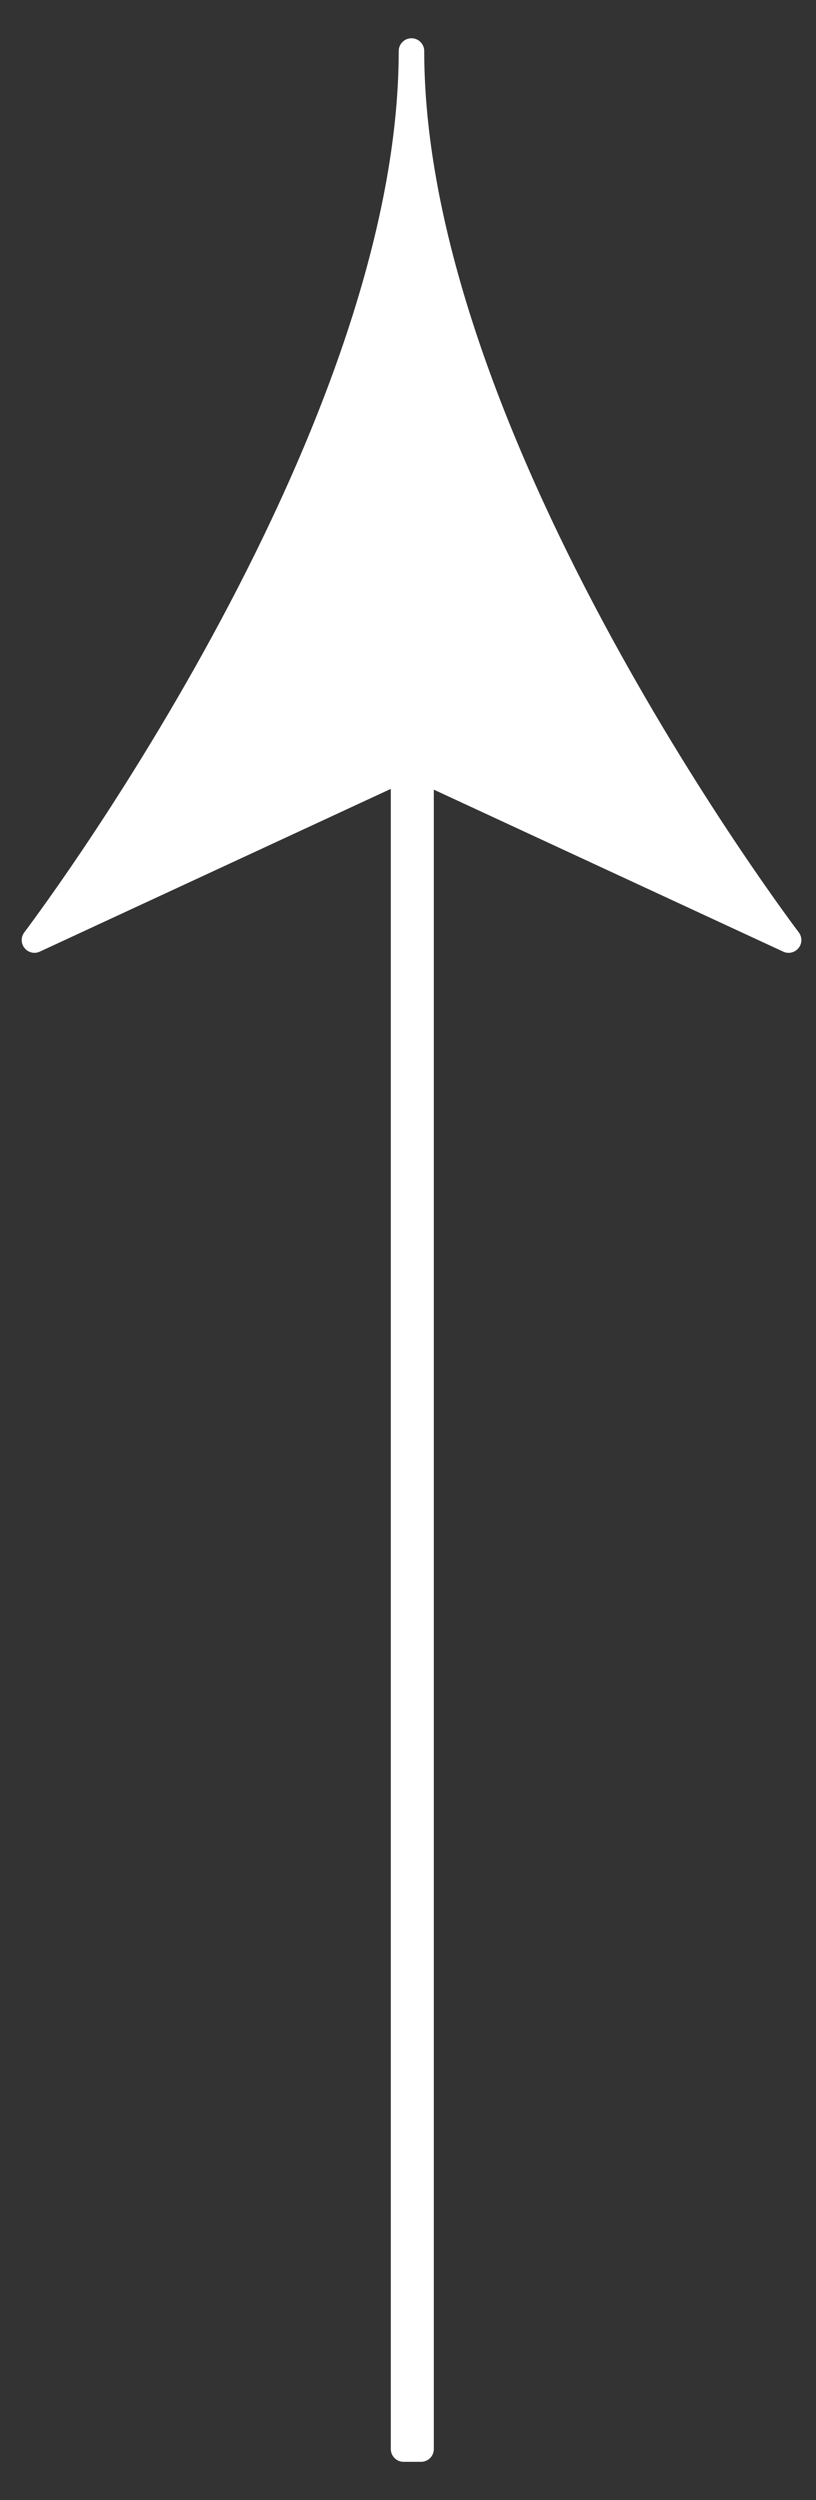 <svg width="16" height="49" viewBox="0 0 16 49" fill="none" xmlns="http://www.w3.org/2000/svg">
<rect x="0" y="0" width="16" height="49" fill="#333333" stroke="none"/>
<path fill-rule="evenodd" clip-rule="evenodd" d="M0.676 18.425C0.676 18.425 8.068 8.715 8.068 1C8.068 8.713 15.463 18.425 15.463 18.425L8.256 15.086L8.256 48L7.913 48L7.913 15.07L0.676 18.425Z" fill="white"/>
<path d="M7.818 1C7.818 0.862 7.93 0.75 8.068 0.75C8.206 0.75 8.318 0.862 8.318 1L7.818 1ZM0.676 18.425L0.781 18.651C0.677 18.7 0.553 18.671 0.481 18.581C0.409 18.492 0.407 18.365 0.477 18.273L0.676 18.425ZM15.463 18.425L15.662 18.273C15.731 18.365 15.73 18.492 15.658 18.581C15.586 18.671 15.462 18.7 15.358 18.652L15.463 18.425ZM8.256 15.086L8.006 15.086C8.006 15 8.049 14.921 8.121 14.875C8.193 14.829 8.284 14.823 8.361 14.859L8.256 15.086ZM8.256 48L8.506 48C8.506 48.066 8.48 48.13 8.433 48.177C8.386 48.224 8.322 48.25 8.256 48.25L8.256 48ZM7.913 48L7.913 48.25C7.775 48.25 7.663 48.138 7.663 48L7.913 48ZM7.913 15.07L7.808 14.844C7.885 14.808 7.976 14.814 8.048 14.86C8.12 14.906 8.163 14.985 8.163 15.07L7.913 15.07ZM8.318 1C8.318 4.924 6.443 9.326 4.591 12.725C3.663 14.429 2.734 15.891 2.038 16.927C1.69 17.444 1.4 17.856 1.196 18.139C1.094 18.28 1.014 18.389 0.959 18.463C0.932 18.5 0.911 18.528 0.897 18.547C0.89 18.556 0.884 18.564 0.88 18.569C0.879 18.571 0.877 18.573 0.876 18.574C0.876 18.575 0.875 18.575 0.875 18.576C0.875 18.576 0.875 18.576 0.875 18.576C0.875 18.576 0.875 18.576 0.676 18.425C0.477 18.273 0.477 18.273 0.477 18.273C0.477 18.273 0.477 18.273 0.477 18.273C0.477 18.273 0.477 18.272 0.478 18.272C0.479 18.271 0.48 18.269 0.482 18.267C0.485 18.262 0.49 18.256 0.497 18.246C0.511 18.228 0.531 18.201 0.558 18.165C0.611 18.093 0.69 17.986 0.79 17.846C0.991 17.568 1.278 17.16 1.623 16.648C2.313 15.621 3.233 14.173 4.152 12.486C5.997 9.101 7.818 4.791 7.818 1L8.318 1ZM15.463 18.425C15.264 18.576 15.264 18.576 15.264 18.576C15.264 18.576 15.264 18.576 15.264 18.576C15.263 18.575 15.263 18.575 15.262 18.574C15.261 18.573 15.26 18.571 15.258 18.569C15.255 18.564 15.249 18.556 15.242 18.547C15.227 18.528 15.207 18.5 15.179 18.463C15.124 18.389 15.044 18.28 14.942 18.139C14.739 17.856 14.448 17.444 14.1 16.926C13.404 15.89 12.475 14.429 11.546 12.724C9.694 9.325 7.818 4.923 7.818 1L8.318 1C8.318 4.79 10.14 9.1 11.985 12.485C12.905 14.173 13.825 15.621 14.515 16.647C14.86 17.16 15.147 17.567 15.348 17.846C15.448 17.985 15.527 18.093 15.581 18.165C15.607 18.201 15.628 18.228 15.642 18.246C15.648 18.256 15.653 18.262 15.657 18.267C15.659 18.269 15.66 18.271 15.661 18.272C15.661 18.272 15.661 18.273 15.662 18.273C15.662 18.273 15.662 18.273 15.662 18.273C15.662 18.273 15.662 18.273 15.463 18.425ZM8.361 14.859L15.568 18.198L15.358 18.652L8.151 15.312L8.361 14.859ZM8.006 48L8.006 15.086L8.506 15.086L8.506 48L8.006 48ZM7.913 47.75L8.256 47.75L8.256 48.25L7.913 48.25L7.913 47.75ZM8.163 15.07L8.163 48L7.663 48L7.663 15.07L8.163 15.07ZM0.571 18.198L7.808 14.844L8.018 15.297L0.781 18.651L0.571 18.198Z" fill="white"/>
</svg>
